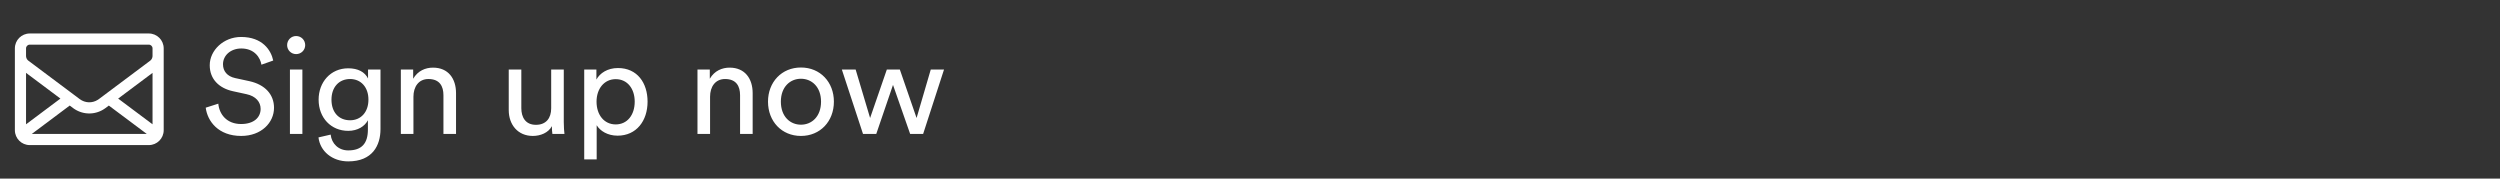<svg width="224" height="16" viewBox="0 0 224 16" fill="none" xmlns="http://www.w3.org/2000/svg">
<rect x="0" y="0" width="224" height="16" fill="#333333" stroke="none"/>
<path fill-rule="evenodd" clip-rule="evenodd" d="M13.333 3C14.07 3 14.667 3.597 14.667 4.333V11.667C14.667 12.403 14.07 13 13.333 13H2.667C1.93 13 1.333 12.403 1.333 11.667V4.333C1.333 3.597 1.93 3 2.667 3H13.333ZM6.247 9.457L2.849 12H13.151L9.751 9.458L9.456 9.68C8.625 10.301 7.514 10.328 6.659 9.761L6.544 9.68L6.247 9.457ZM13.667 6.529L10.587 8.833L13.667 11.137V6.529ZM2.333 6.529V11.137L5.413 8.833L2.333 6.529ZM13.333 4H2.667C2.483 4 2.333 4.149 2.333 4.333L2.333 5.002L2.338 5.076C2.353 5.197 2.407 5.309 2.49 5.392L2.544 5.438L7.143 8.879C7.624 9.239 8.259 9.261 8.759 8.946L8.857 8.879L13.456 5.438C13.568 5.354 13.643 5.224 13.662 5.078L13.667 5.005L13.667 4.333C13.667 4.149 13.518 4 13.333 4Z" fill="white"/>
<path d="M24.48 5.424L23.424 5.796C23.328 5.184 22.812 4.344 21.624 4.344C20.664 4.344 19.98 4.968 19.98 5.76C19.98 6.372 20.352 6.84 21.072 6.996L22.344 7.272C23.76 7.584 24.552 8.472 24.552 9.66C24.552 10.98 23.424 12.18 21.612 12.18C19.56 12.18 18.588 10.86 18.432 9.648L19.56 9.288C19.644 10.236 20.316 11.112 21.6 11.112C22.776 11.112 23.352 10.5 23.352 9.756C23.352 9.144 22.932 8.616 22.08 8.436L20.868 8.172C19.656 7.908 18.792 7.116 18.792 5.844C18.792 4.512 20.028 3.312 21.6 3.312C23.52 3.312 24.288 4.5 24.48 5.424ZM27.094 12H25.978V6.228H27.094V12ZM25.726 4.044C25.726 3.588 26.086 3.228 26.53 3.228C26.986 3.228 27.346 3.588 27.346 4.044C27.346 4.488 26.986 4.848 26.53 4.848C26.086 4.848 25.726 4.488 25.726 4.044ZM28.536 12.312L29.628 12.06C29.712 12.864 30.324 13.476 31.2 13.476C32.412 13.476 32.964 12.852 32.964 11.604V10.776C32.688 11.304 32.064 11.724 31.2 11.724C29.664 11.724 28.548 10.56 28.548 8.928C28.548 7.368 29.616 6.12 31.2 6.12C32.088 6.12 32.688 6.456 32.976 7.032V6.228H34.092V11.568C34.092 13.032 33.372 14.46 31.2 14.46C29.76 14.46 28.68 13.548 28.536 12.312ZM31.368 10.776C32.34 10.776 33.012 10.044 33.012 8.928C33.012 7.812 32.34 7.08 31.368 7.08C30.372 7.08 29.7 7.812 29.7 8.928C29.7 10.056 30.348 10.776 31.368 10.776ZM37.044 8.664V12H35.916V6.228H37.02V7.056C37.44 6.336 38.124 6.06 38.796 6.06C40.176 6.06 40.86 7.056 40.86 8.34V12H39.732V8.532C39.732 7.728 39.396 7.08 38.388 7.08C37.5 7.08 37.044 7.788 37.044 8.664ZM49.447 11.304C49.135 11.904 48.414 12.18 47.742 12.18C46.398 12.18 45.583 11.172 45.583 9.864V6.228H46.711V9.696C46.711 10.488 47.071 11.184 48.019 11.184C48.931 11.184 49.386 10.584 49.386 9.708V6.228H50.514V10.932C50.514 11.388 50.55 11.796 50.575 12H49.495C49.471 11.868 49.447 11.544 49.447 11.304ZM53.462 14.28H52.346V6.228H53.438V7.128C53.75 6.552 54.434 6.096 55.37 6.096C57.098 6.096 58.022 7.428 58.022 9.108C58.022 10.824 57.026 12.156 55.334 12.156C54.446 12.156 53.774 11.736 53.462 11.22V14.28ZM56.87 9.108C56.87 7.956 56.222 7.092 55.166 7.092C54.134 7.092 53.45 7.956 53.45 9.108C53.45 10.296 54.134 11.148 55.166 11.148C56.21 11.148 56.87 10.296 56.87 9.108ZM63.622 8.664V12H62.494V6.228H63.598V7.056C64.018 6.336 64.702 6.06 65.374 6.06C66.754 6.06 67.438 7.056 67.438 8.34V12H66.31V8.532C66.31 7.728 65.974 7.08 64.966 7.08C64.078 7.08 63.622 7.788 63.622 8.664ZM71.765 11.172C72.725 11.172 73.565 10.452 73.565 9.108C73.565 7.776 72.725 7.056 71.765 7.056C70.805 7.056 69.965 7.776 69.965 9.108C69.965 10.452 70.805 11.172 71.765 11.172ZM71.765 6.048C73.493 6.048 74.717 7.356 74.717 9.108C74.717 10.872 73.493 12.18 71.765 12.18C70.037 12.18 68.813 10.872 68.813 9.108C68.813 7.356 70.037 6.048 71.765 6.048ZM79.461 6.228H80.625L82.125 10.572L83.397 6.228H84.585L82.713 12H81.549L80.013 7.608L78.513 12H77.325L75.429 6.228H76.665L77.961 10.572L79.461 6.228Z" fill="white"/>
</svg>
